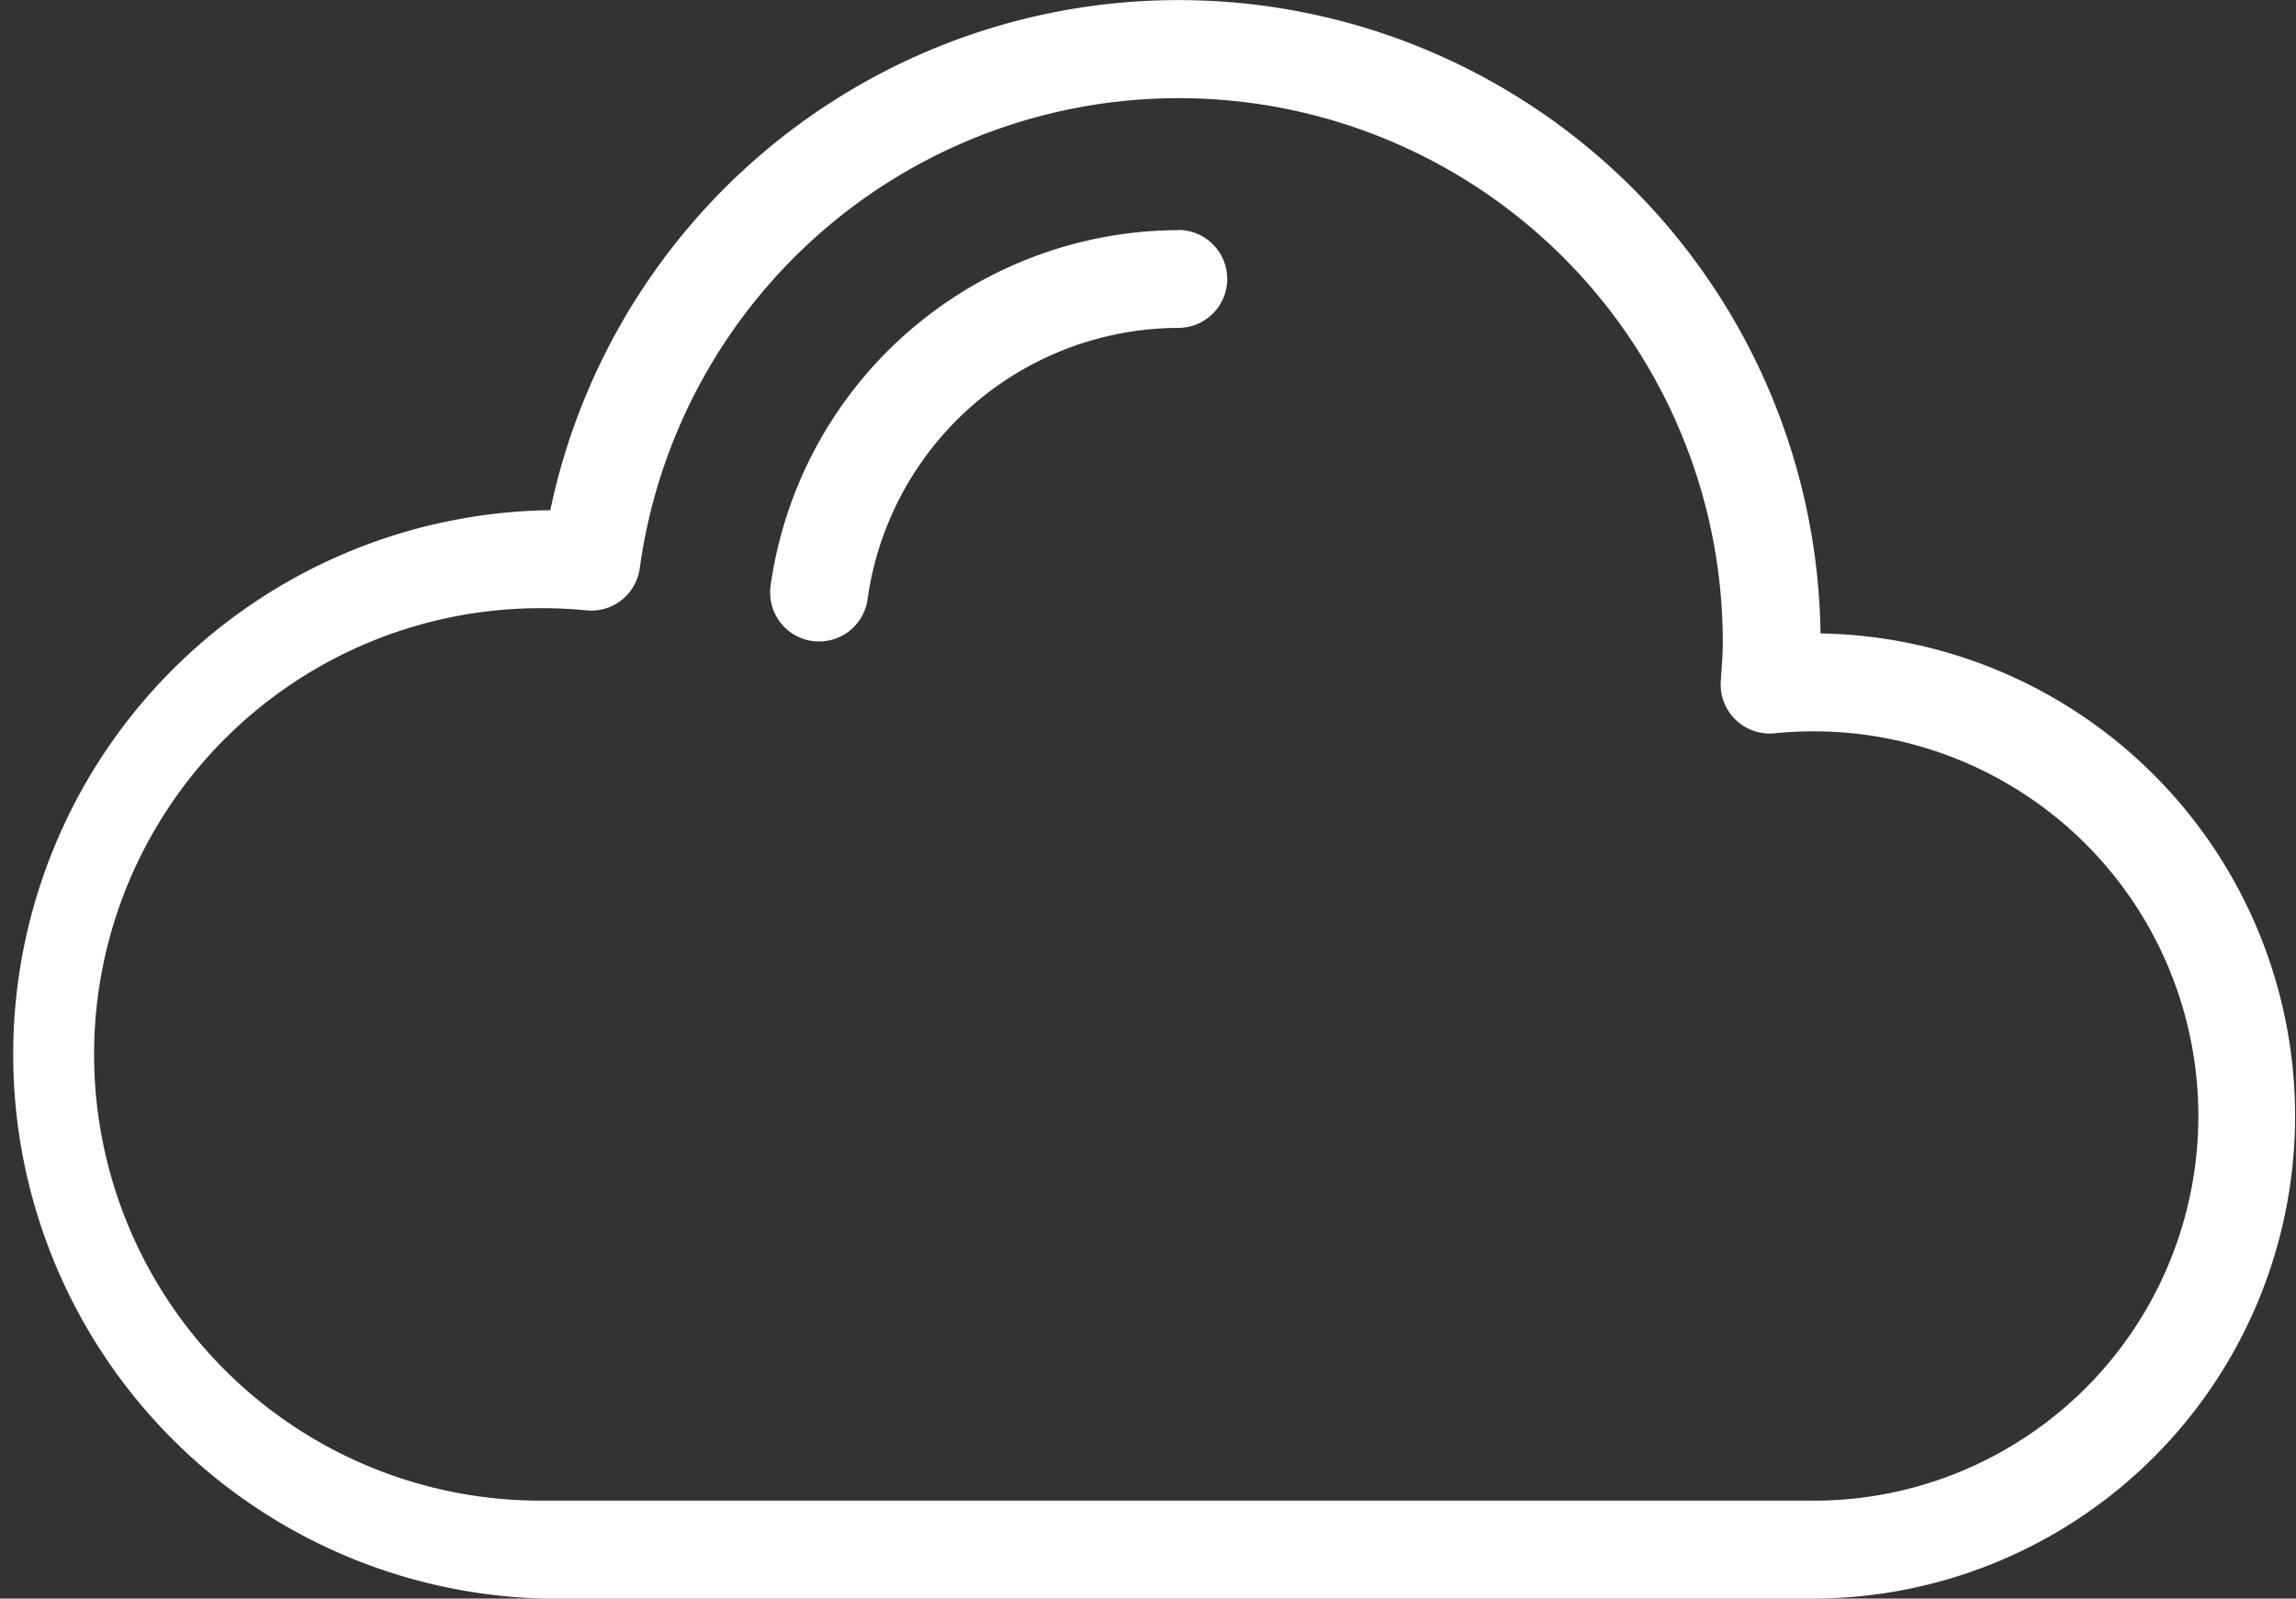 <svg xmlns="http://www.w3.org/2000/svg" width="64.541" height="44.934" viewBox="0 0 64.541 44.934">
    <rect x="0" y="0" width="64.541" height="44.934" fill="#333333" stroke="none"/>
    <defs>
        <style>
            .cls-1{fill:#fff}
        </style>
    </defs>
    <g id="cloud" transform="translate(0 -77.772)">
        <g id="Grupo_85" data-name="Grupo 85" transform="translate(0 77.772)">
            <g id="Grupo_84" data-name="Grupo 84">
                <path id="Caminho_179" d="M51.175 95.576a18.046 18.046 0 0 0-35.706-3.46H15.3a15.3 15.3 0 0 0 0 30.591h35.68a13.566 13.566 0 0 0 .2-27.13zm-.2 24.377H15.3a12.543 12.543 0 1 1 0-25.085c.369 0 .758.02 1.191.061a1.376 1.376 0 0 0 1.493-1.184 15.293 15.293 0 0 1 30.444 2.083c0 .3-.023.617-.046.948l-.01.141a1.377 1.377 0 0 0 1.511 1.467c.366-.037.735-.055 1.1-.055a10.813 10.813 0 0 1 0 21.626z" class="cls-1" data-name="Caminho 179" transform="translate(0 -77.772)"/>
            </g>
        </g>
        <g id="Grupo_87" data-name="Grupo 87" transform="translate(21.649 84.241)">
            <g id="Grupo_86" data-name="Grupo 86">
                <path id="Caminho_180" d="M183.212 129.09a11.61 11.61 0 0 0-11.46 10 1.376 1.376 0 1 0 2.727.372 8.847 8.847 0 0 1 8.733-7.624 1.376 1.376 0 0 0 0-2.753z" class="cls-1" data-name="Caminho 180" transform="translate(-171.74 -129.09)"/>
            </g>
        </g>
    </g>
</svg>

